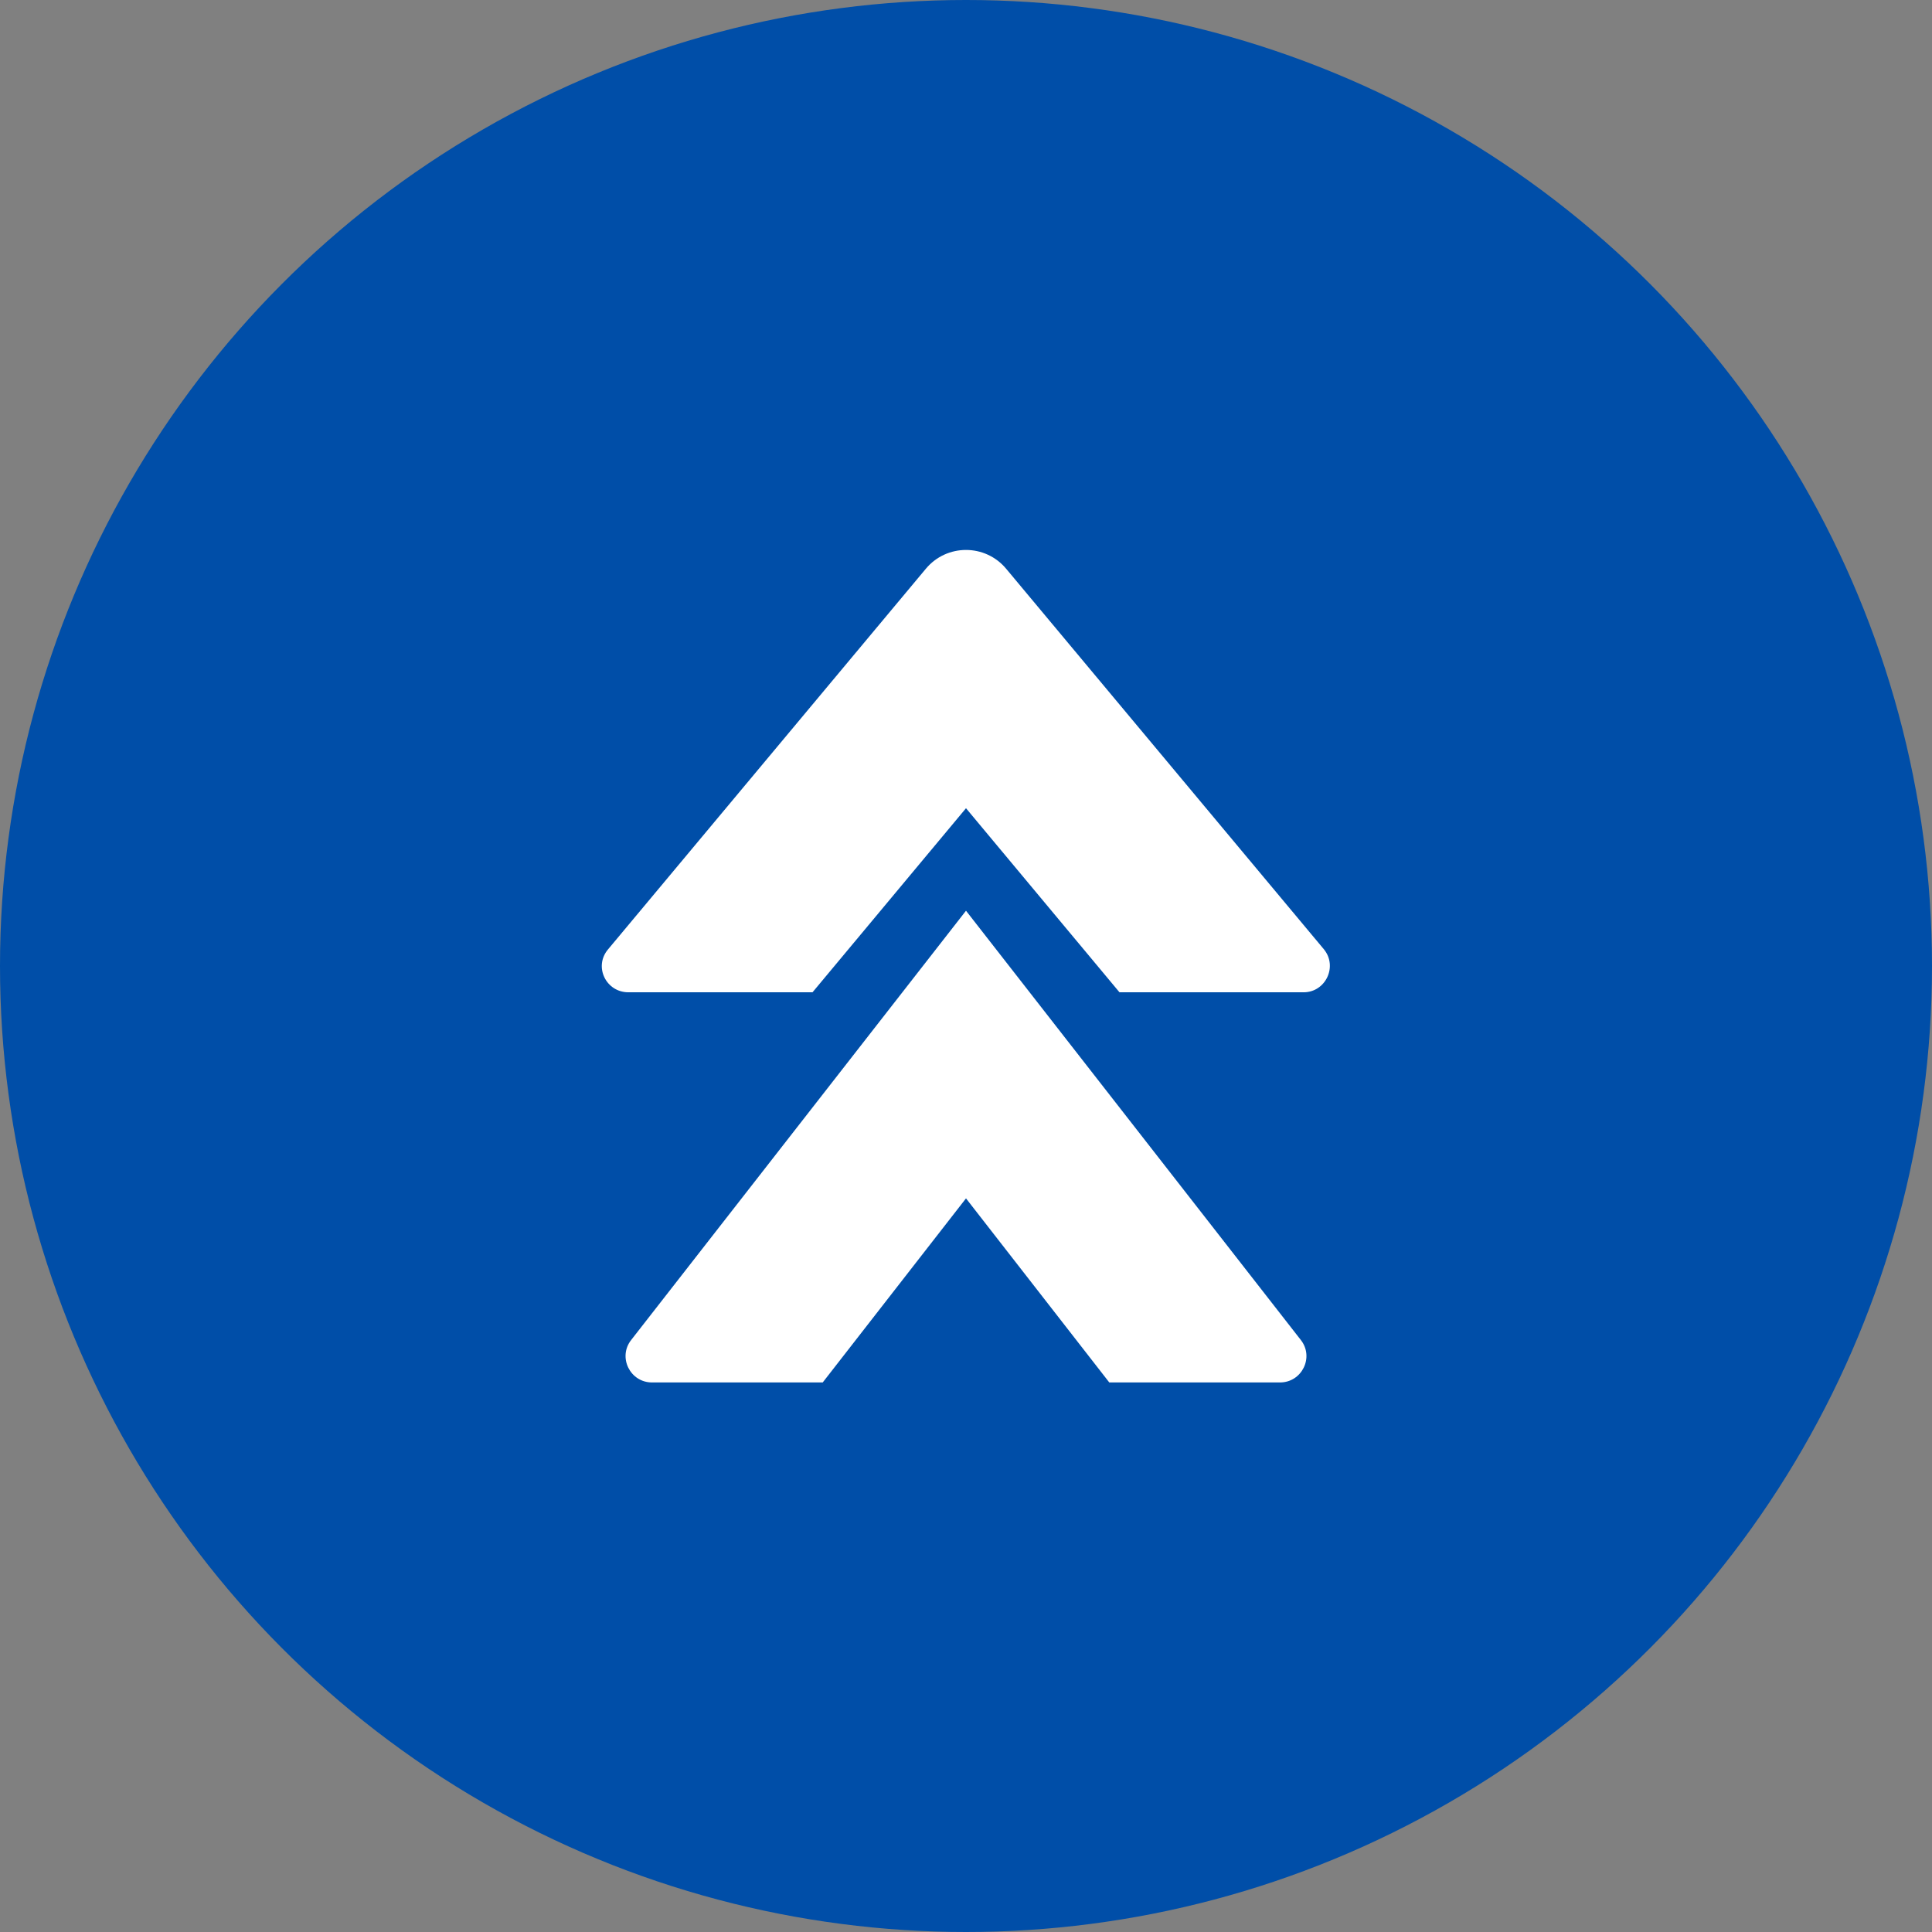 <?xml version="1.0" encoding="UTF-8"?> <svg xmlns="http://www.w3.org/2000/svg" id="Layer_1" data-name="Layer 1" viewBox="0 0 36 36"><rect x="0" y="0" width="36" height="36" fill="#808080" stroke="none"/><defs><style> .cls-1 { fill: #004ea8; } .cls-2 { fill: #fff; } </style></defs><circle class="cls-1" cx="18" cy="18" r="18"></circle><g><path class="cls-2" d="M11.76,24.97c-.25.32-.02.79.39.79h3.18l2.67-3.43,2.67,3.43h3.18c.41,0,.64-.47.39-.79l-6.24-8-6.24,8Z"></path><path class="cls-2" d="M15.14,18.49l2.86-3.43,2.86,3.43h3.43c.41,0,.64-.48.38-.8l-5.92-7.09c-.39-.47-1.11-.47-1.5,0l-5.92,7.09c-.27.32-.04.8.38.8h3.43Z"></path></g></svg> 